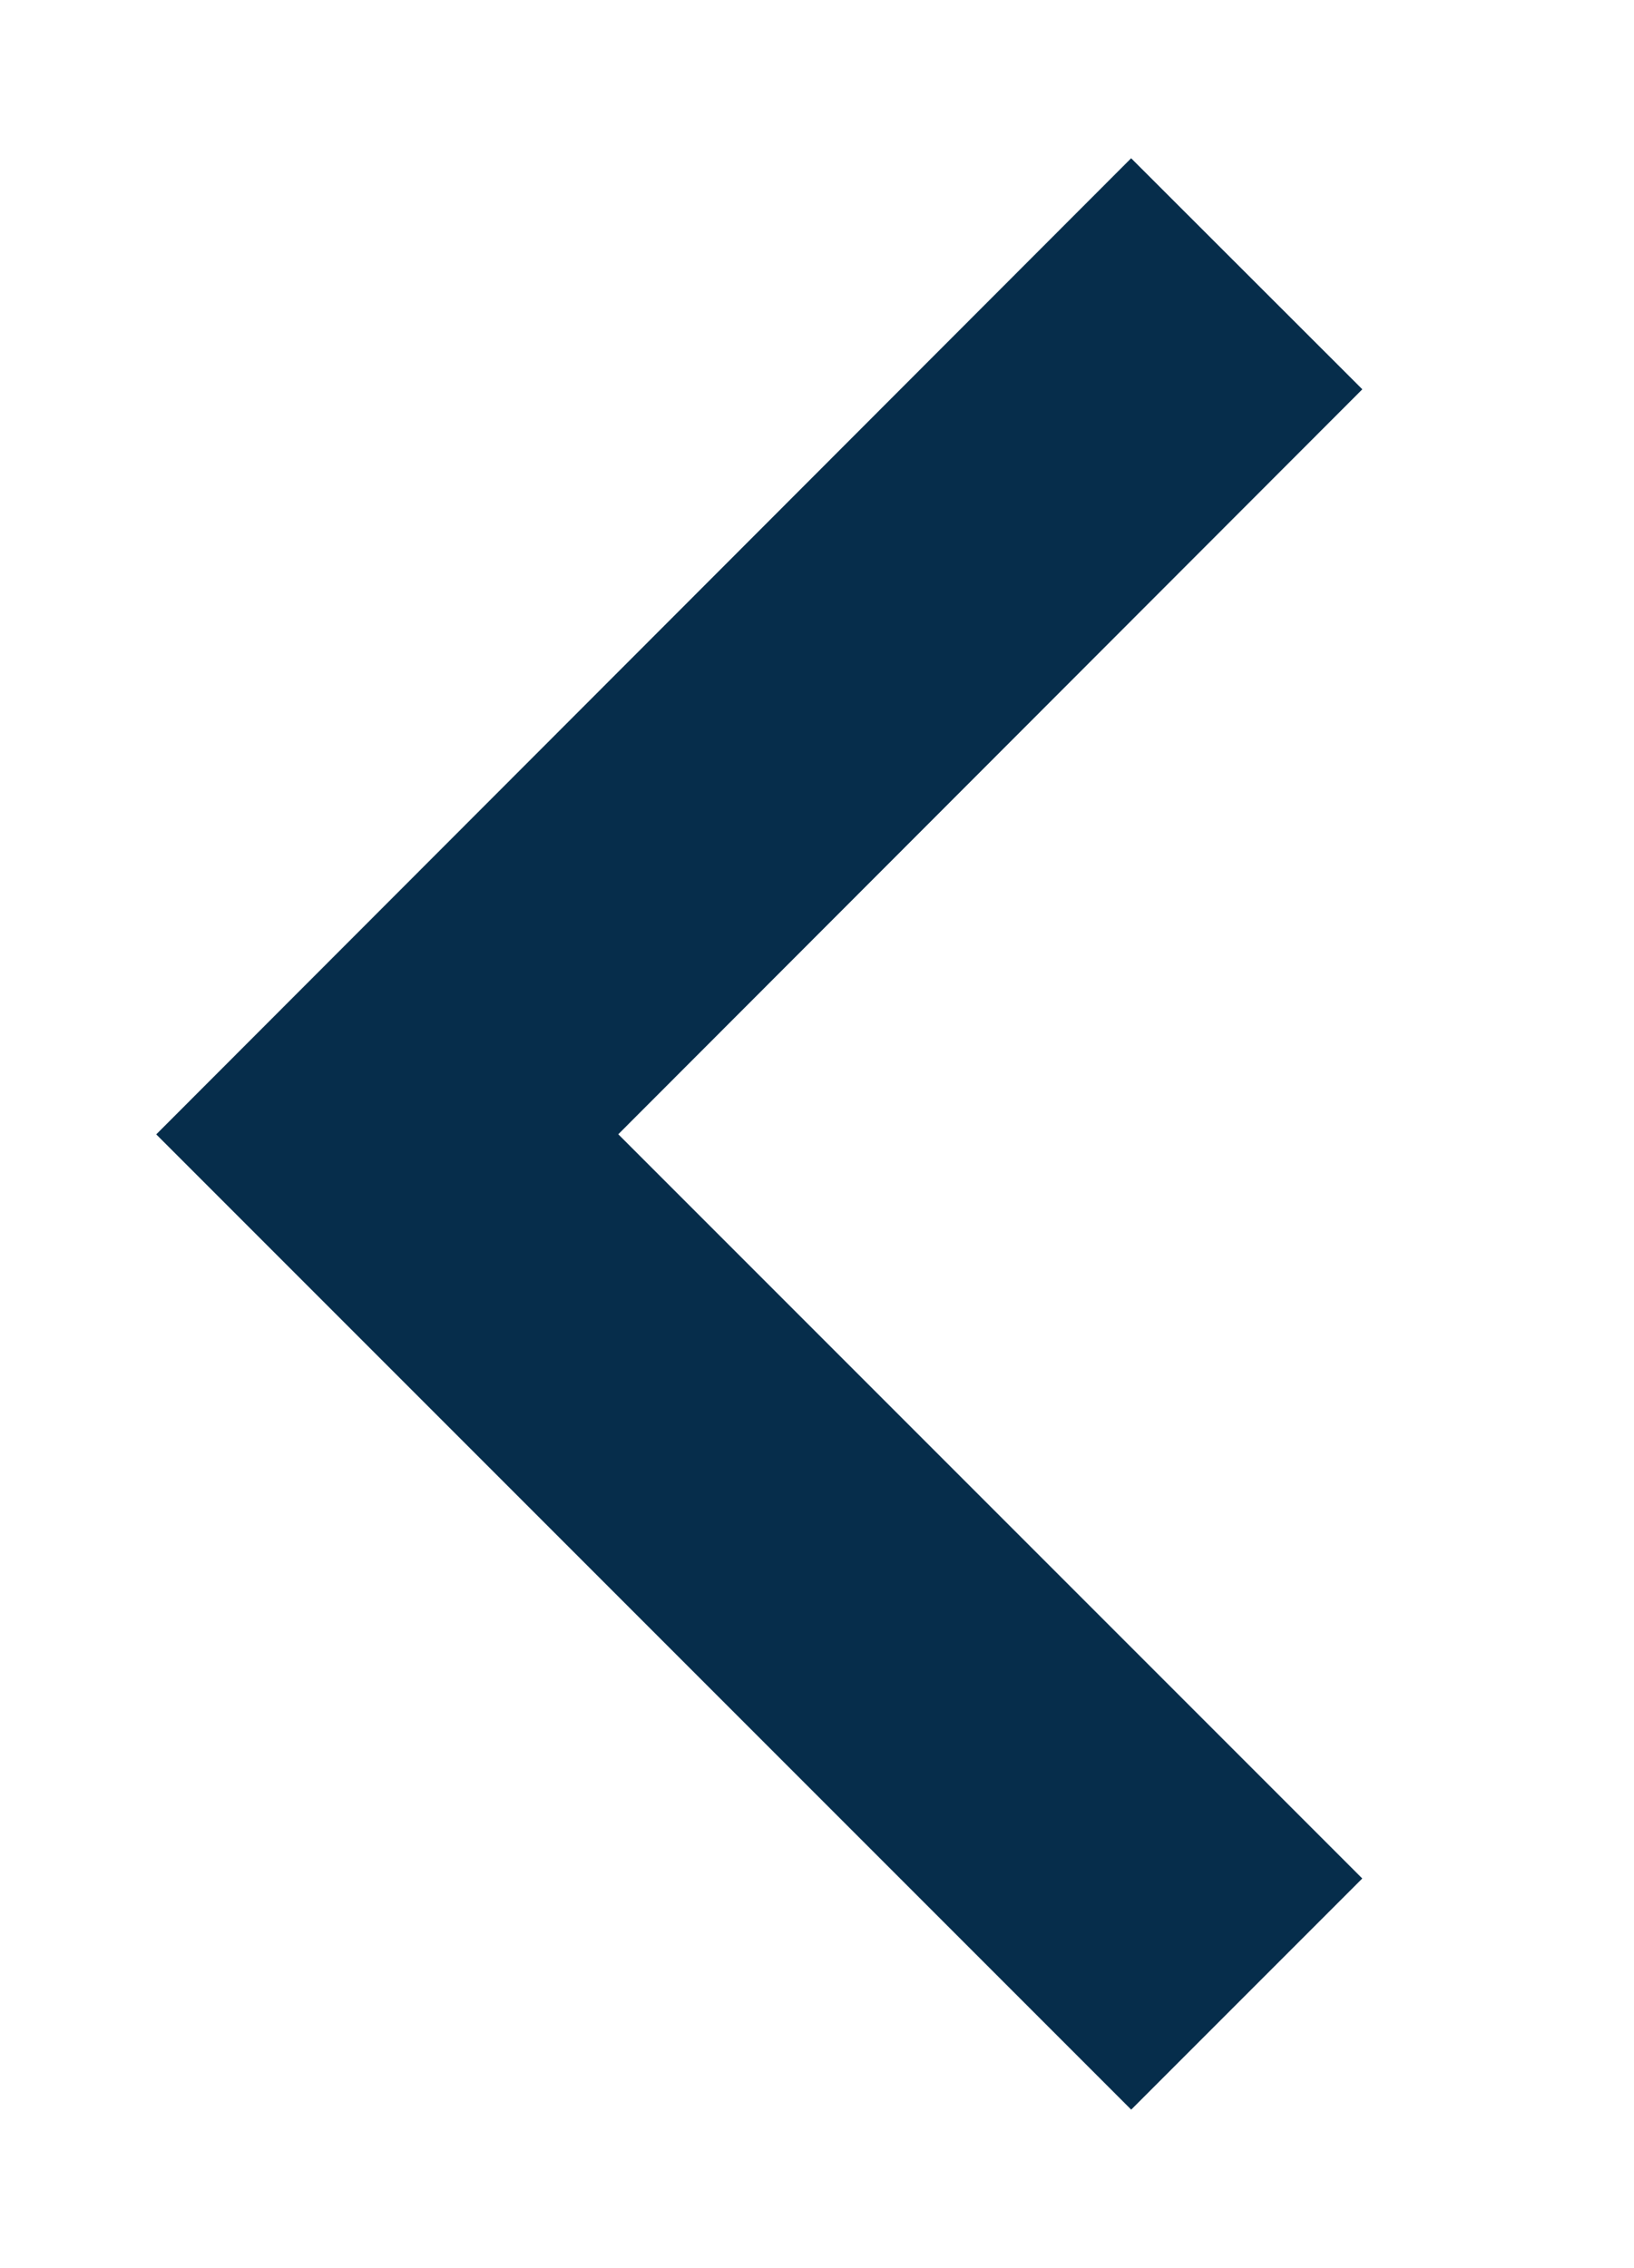 <svg id="Layer_1" data-name="Layer 1" xmlns="http://www.w3.org/2000/svg" viewBox="0 0 20 27.75"><defs><style>.cls-1{fill:none;stroke:#062d4b;stroke-miterlimit:10;stroke-width:4px;}</style></defs><title>paging-prev</title><polyline class="cls-1" points="15.26 24.4 4.74 13.88 15.26 3.35"/></svg>